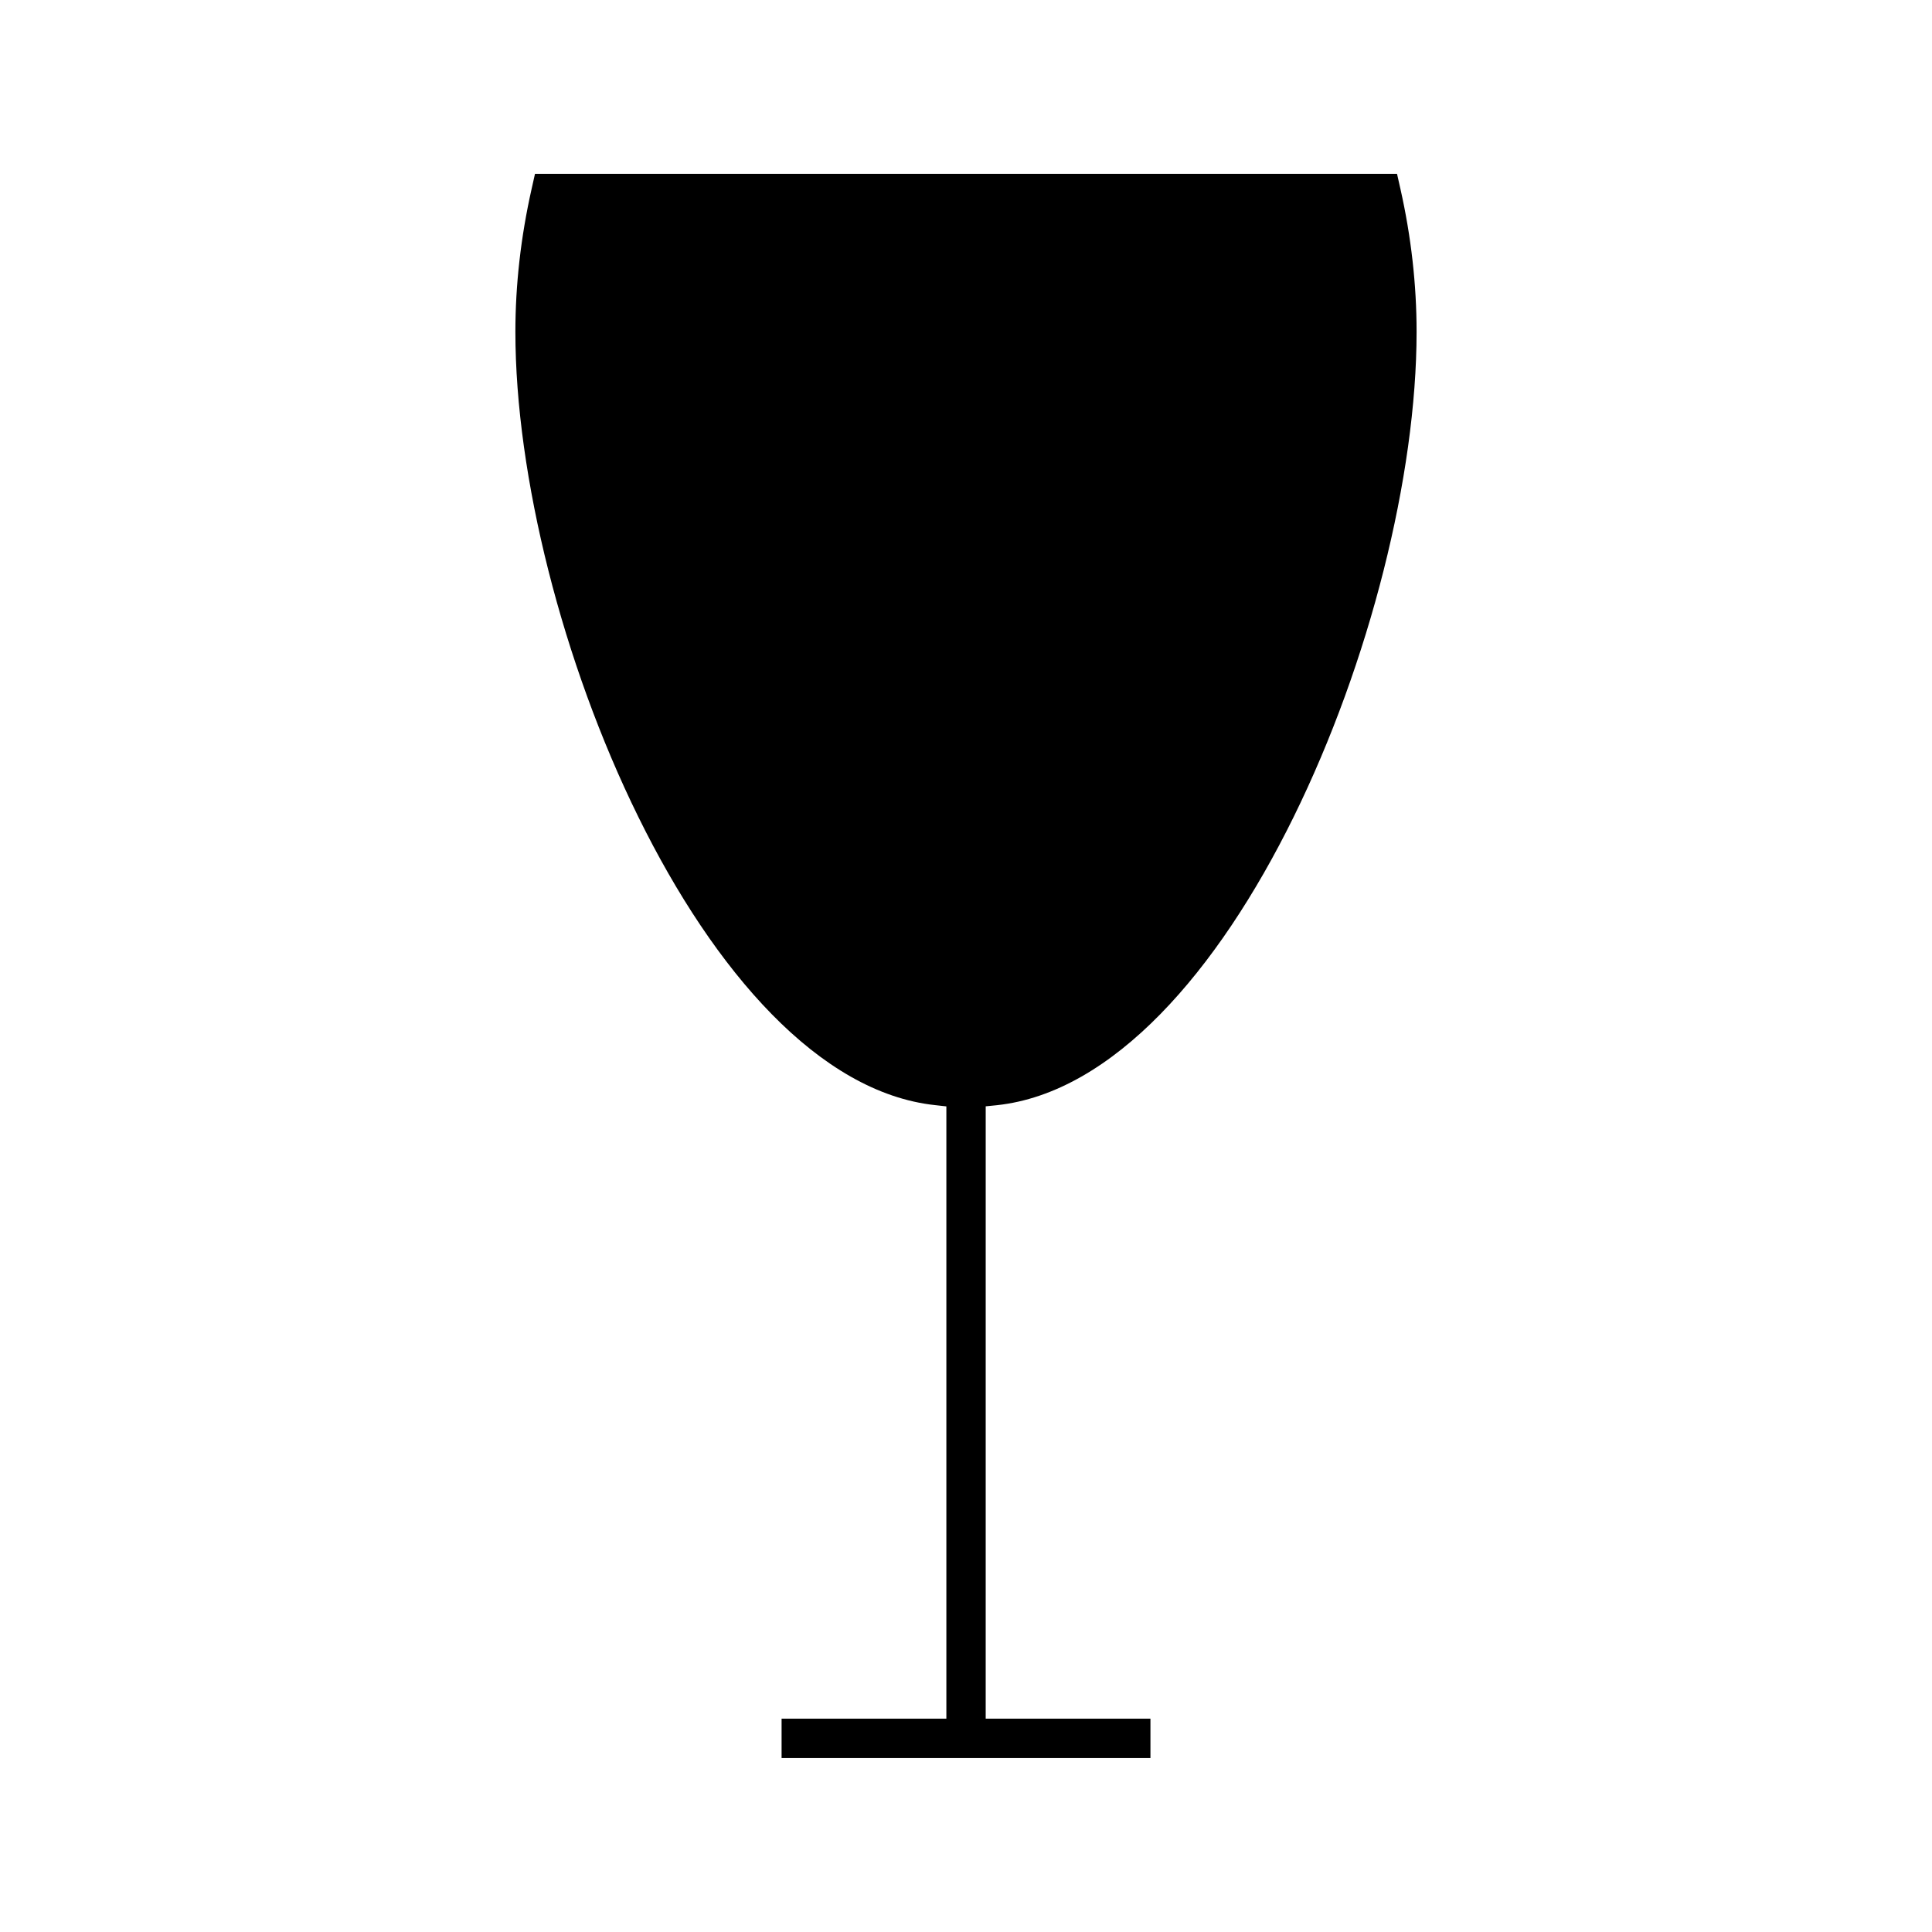 <?xml version="1.0" encoding="UTF-8"?>
<!-- Uploaded to: ICON Repo, www.svgrepo.com, Generator: ICON Repo Mixer Tools -->
<svg fill="#000000" width="800px" height="800px" version="1.1" viewBox="144 144 512 512" xmlns="http://www.w3.org/2000/svg">
 <path d="m408.19 436.89c61.391-6.606 111.22-128.74 111.22-204.95 0-12.508-1.438-25.223-4.266-37.801l-0.918-4.066h-228.45l-0.914 4.074c-2.844 12.648-4.281 25.363-4.281 37.797 0 76.211 49.84 198.34 111.25 204.93l2.965 0.332v162.26h-43.668v10.441h97.75v-10.438h-43.66l0.004-162.28z"/>
</svg>